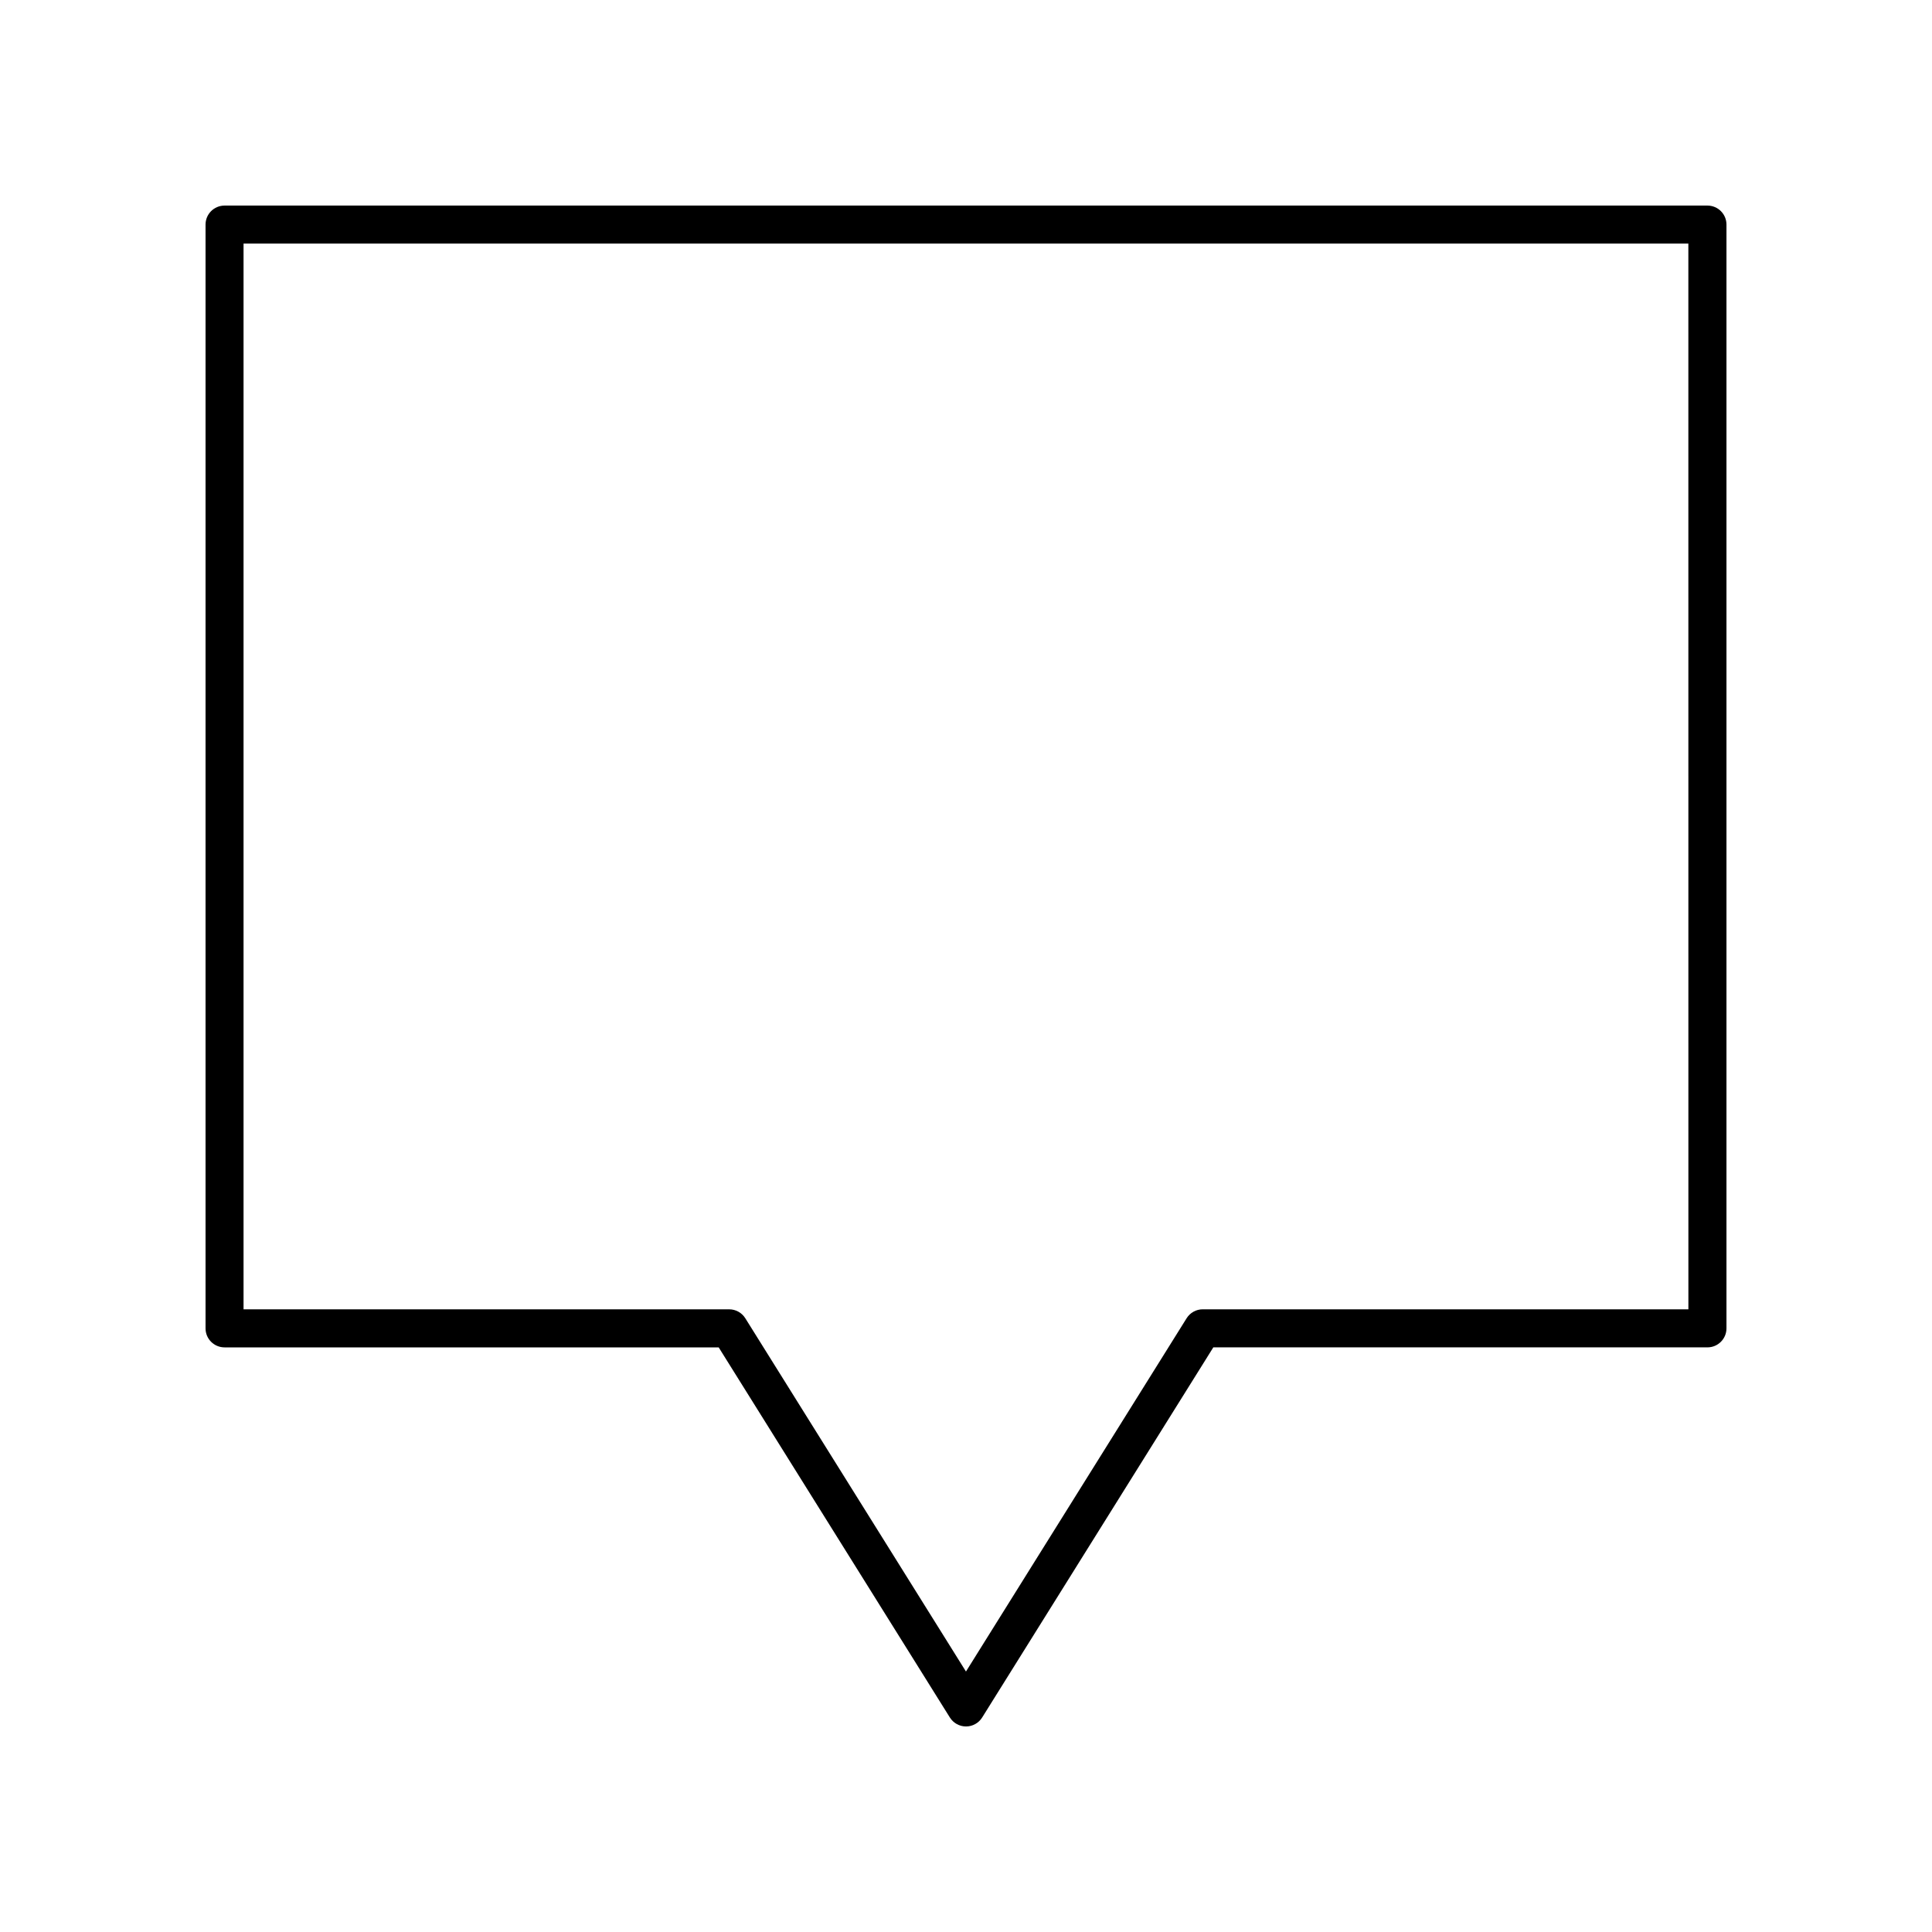 <?xml version="1.0" encoding="UTF-8"?>
<!-- Uploaded to: SVG Repo, www.svgrepo.com, Generator: SVG Repo Mixer Tools -->
<svg fill="#000000" width="800px" height="800px" version="1.1" viewBox="144 144 512 512" xmlns="http://www.w3.org/2000/svg">
 <path d="m596.48 198.48h-392.97c-2.781 0-5.039 2.254-5.039 5.039v292.51c0 2.781 2.254 5.039 5.039 5.039h130.95l61.27 98.094c0.918 1.469 2.535 2.367 4.273 2.367s3.352-0.895 4.273-2.367l61.266-98.098h130.95c2.781 0 5.039-2.254 5.039-5.039v-292.51c0-2.781-2.258-5.035-5.039-5.035zm-5.039 292.5h-128.7c-1.738 0-3.352 0.895-4.273 2.367l-58.477 93.625-58.477-93.621c-0.922-1.473-2.535-2.367-4.273-2.367l-128.7-0.004v-282.43h382.89z"/>
</svg>